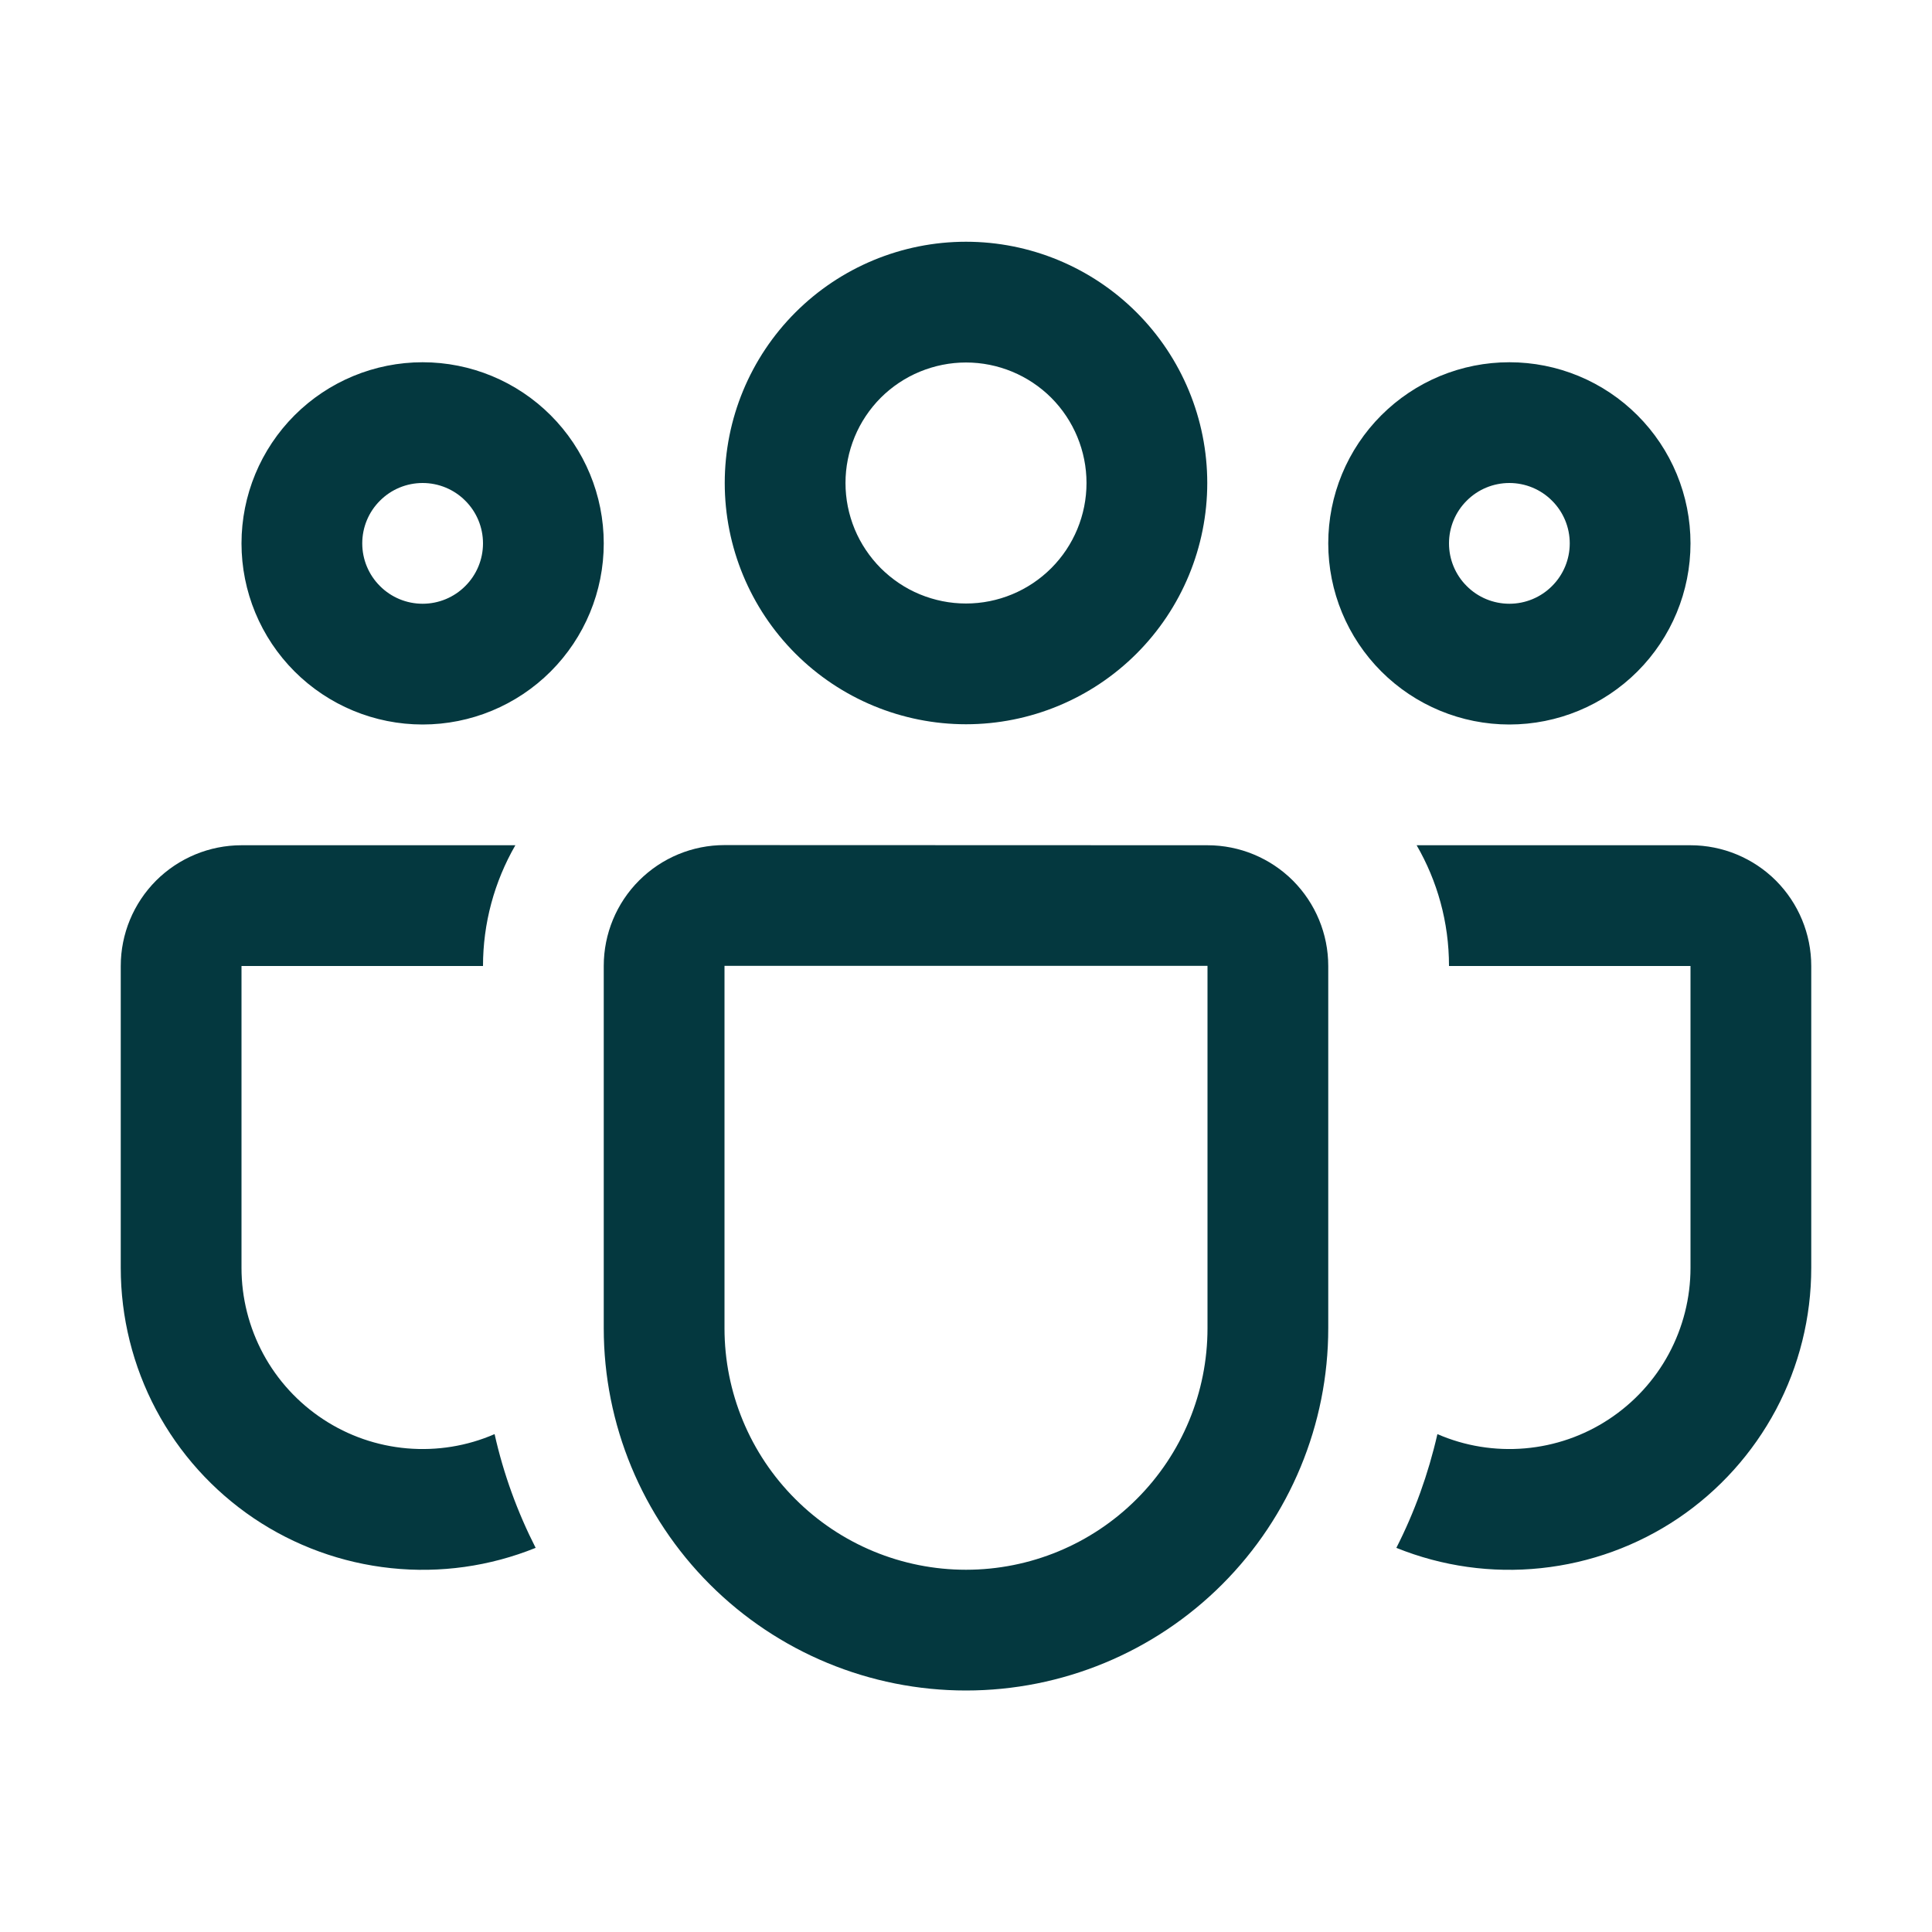 <svg width="24" height="24" viewBox="0 0 24 24" fill="none" xmlns="http://www.w3.org/2000/svg">
<path d="M9.003 6C9.003 5.205 9.319 4.443 9.881 3.881C10.443 3.319 11.205 3.003 12 3.003C12.795 3.003 13.557 3.319 14.119 3.881C14.681 4.443 14.997 5.205 14.997 6C14.997 6.795 14.681 7.557 14.119 8.119C13.557 8.681 12.795 8.997 12 8.997C11.205 8.997 10.443 8.681 9.881 8.119C9.319 7.557 9.003 6.795 9.003 6ZM12 4.503C11.803 4.503 11.609 4.542 11.427 4.617C11.245 4.692 11.081 4.802 10.941 4.941C10.803 5.08 10.692 5.245 10.617 5.427C10.542 5.609 10.503 5.803 10.503 6C10.503 6.197 10.542 6.391 10.617 6.573C10.692 6.754 10.803 6.919 10.941 7.058C11.081 7.197 11.245 7.308 11.427 7.383C11.609 7.458 11.803 7.497 12 7.497C12.397 7.497 12.778 7.339 13.059 7.058C13.339 6.778 13.497 6.397 13.497 6C13.497 5.603 13.339 5.222 13.059 4.941C12.778 4.661 12.397 4.503 12 4.503ZM16.5 6.75C16.5 6.454 16.558 6.162 16.671 5.889C16.784 5.616 16.95 5.368 17.159 5.159C17.368 4.95 17.616 4.784 17.889 4.671C18.162 4.558 18.454 4.5 18.75 4.5C19.046 4.5 19.338 4.558 19.611 4.671C19.884 4.784 20.132 4.95 20.341 5.159C20.55 5.368 20.716 5.616 20.829 5.889C20.942 6.162 21 6.454 21 6.75C21 7.347 20.763 7.919 20.341 8.341C19.919 8.763 19.347 9 18.75 9C18.153 9 17.581 8.763 17.159 8.341C16.737 7.919 16.5 7.347 16.5 6.75ZM18.75 6C18.551 6 18.36 6.079 18.22 6.22C18.079 6.36 18 6.551 18 6.75C18 6.949 18.079 7.14 18.22 7.28C18.36 7.421 18.551 7.5 18.75 7.5C18.949 7.5 19.14 7.421 19.28 7.28C19.421 7.14 19.5 6.949 19.5 6.75C19.5 6.551 19.421 6.36 19.28 6.22C19.14 6.079 18.949 6 18.75 6ZM5.25 4.5C4.653 4.5 4.081 4.737 3.659 5.159C3.237 5.581 3 6.153 3 6.75C3 7.347 3.237 7.919 3.659 8.341C4.081 8.763 4.653 9 5.25 9C5.847 9 6.419 8.763 6.841 8.341C7.263 7.919 7.5 7.347 7.5 6.75C7.5 6.153 7.263 5.581 6.841 5.159C6.419 4.737 5.847 4.5 5.25 4.5ZM4.5 6.75C4.5 6.551 4.579 6.36 4.72 6.22C4.86 6.079 5.051 6 5.25 6C5.449 6 5.64 6.079 5.78 6.22C5.921 6.36 6 6.551 6 6.75C6 6.949 5.921 7.14 5.78 7.28C5.64 7.421 5.449 7.5 5.25 7.5C5.051 7.5 4.86 7.421 4.72 7.28C4.579 7.14 4.5 6.949 4.5 6.75ZM6.402 10.5C6.139 10.956 6 11.473 6 12H3V15.75C3 16.123 3.093 16.49 3.27 16.819C3.447 17.147 3.703 17.426 4.015 17.631C4.326 17.836 4.684 17.96 5.056 17.992C5.428 18.024 5.802 17.964 6.144 17.815C6.255 18.312 6.429 18.786 6.654 19.228C6.085 19.458 5.468 19.545 4.857 19.48C4.247 19.416 3.661 19.203 3.152 18.86C2.643 18.516 2.226 18.053 1.938 17.511C1.65 16.968 1.5 16.364 1.5 15.75V12C1.5 11.602 1.658 11.221 1.939 10.939C2.221 10.658 2.602 10.5 3 10.5H6.402ZM17.346 19.228C17.915 19.458 18.532 19.545 19.143 19.48C19.753 19.416 20.339 19.203 20.848 18.86C21.357 18.516 21.773 18.053 22.062 17.511C22.35 16.968 22.5 16.364 22.5 15.75V12C22.5 11.602 22.342 11.221 22.061 10.939C21.779 10.658 21.398 10.5 21 10.5H17.598C17.853 10.941 18 11.452 18 12H21V15.75C21 16.123 20.907 16.49 20.73 16.819C20.553 17.147 20.297 17.426 19.985 17.631C19.674 17.836 19.316 17.96 18.944 17.992C18.572 18.024 18.198 17.964 17.856 17.815C17.742 18.313 17.572 18.784 17.346 19.228ZM9 10.498C8.602 10.498 8.221 10.656 7.939 10.938C7.658 11.219 7.5 11.601 7.5 11.998V16.5C7.5 17.693 7.974 18.838 8.818 19.682C9.662 20.526 10.806 21 12 21C13.194 21 14.338 20.526 15.182 19.682C16.026 18.838 16.5 17.693 16.5 16.5V12C16.5 11.602 16.342 11.221 16.061 10.939C15.779 10.658 15.398 10.5 15 10.5L9 10.498ZM9 11.998H15V16.5C15 17.296 14.684 18.059 14.121 18.621C13.559 19.184 12.796 19.5 12 19.5C11.204 19.5 10.441 19.184 9.879 18.621C9.316 18.059 9 17.296 9 16.5V11.998Z" fill="#04383F"/>
</svg>
